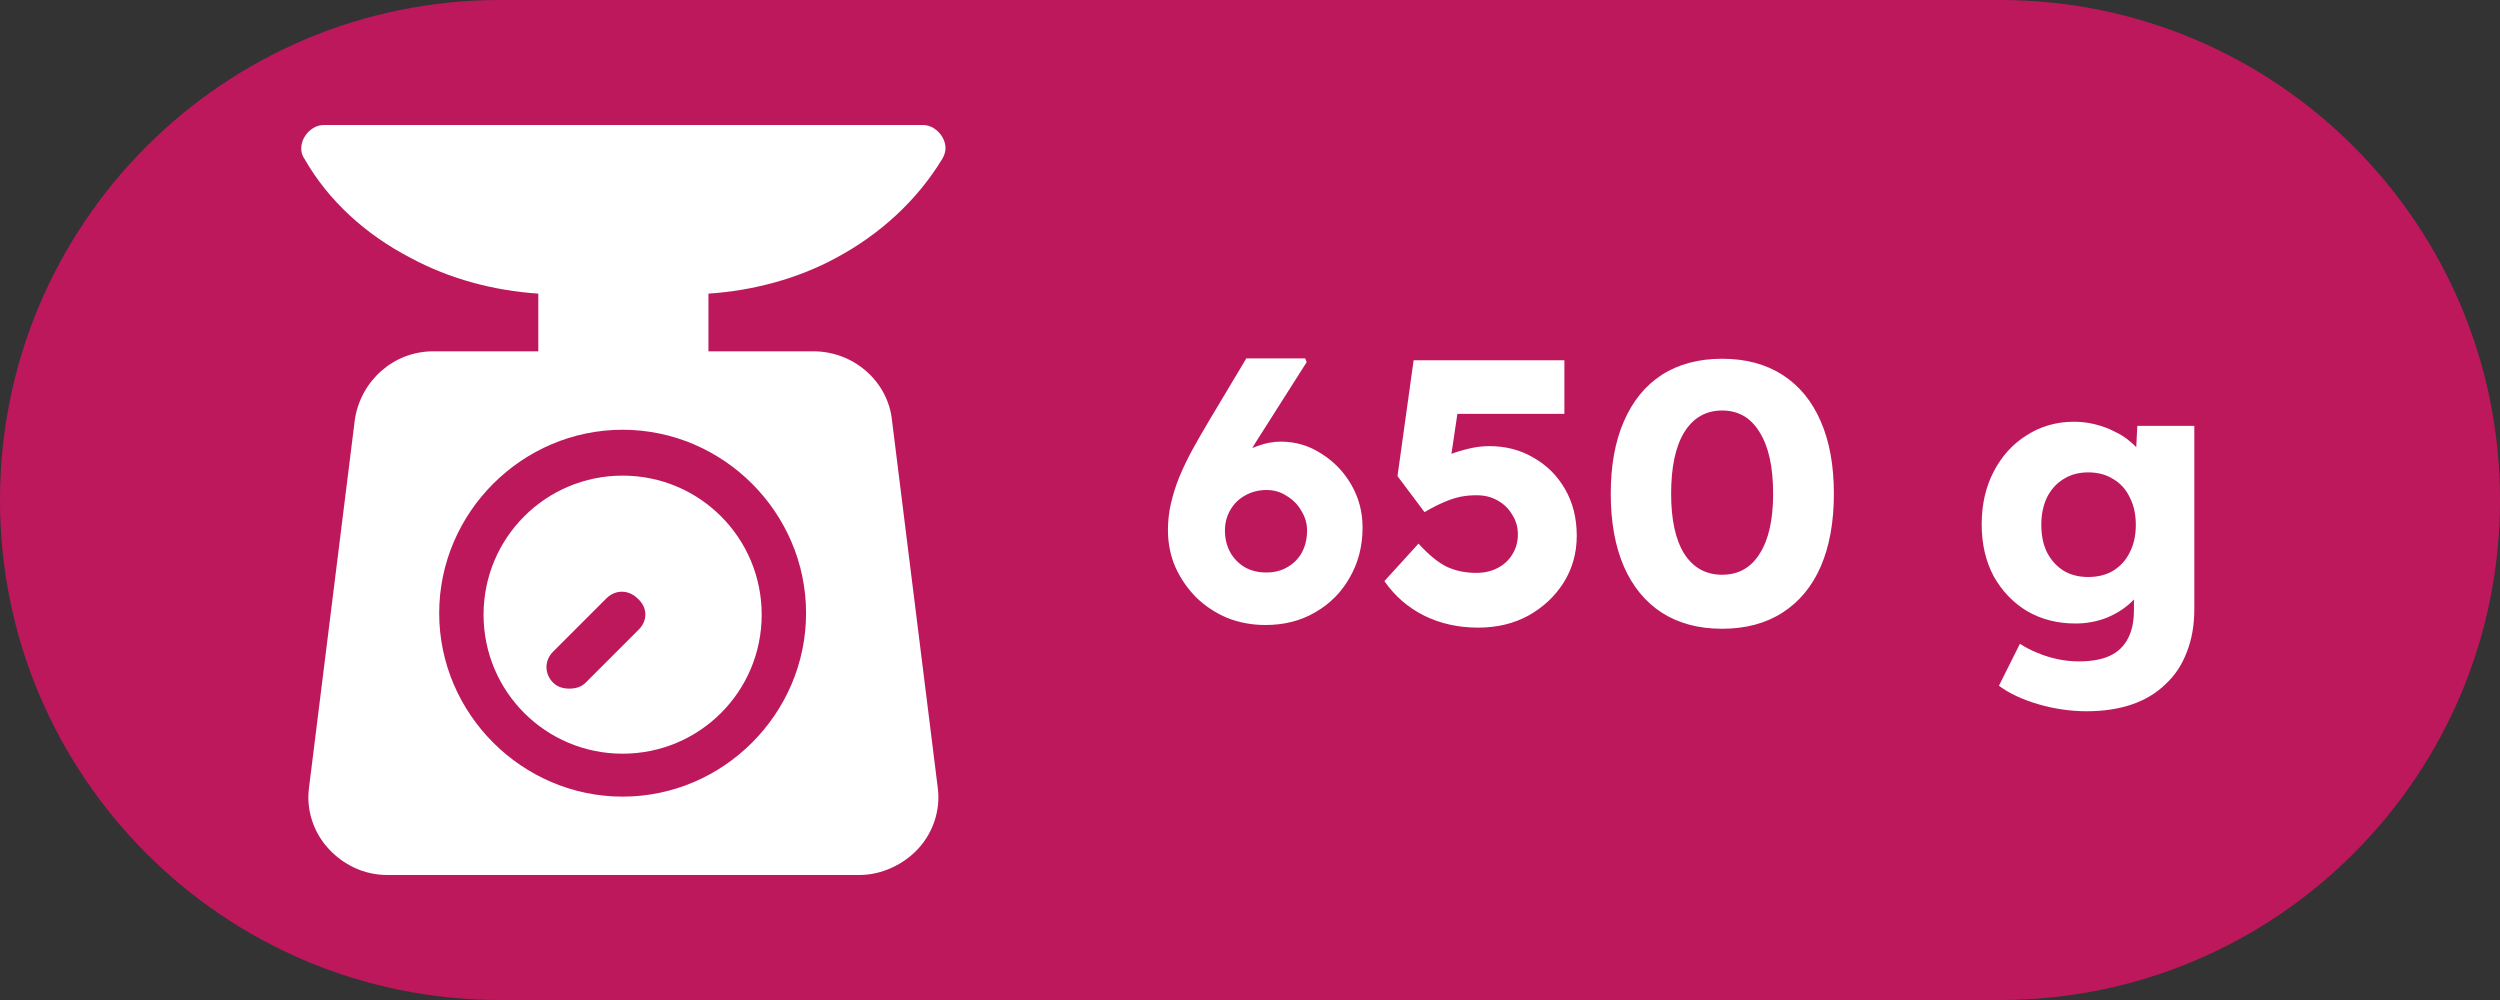 <svg width="40" height="16" viewBox="0 0 40 16" fill="none" xmlns="http://www.w3.org/2000/svg">
<rect x="0" y="0" width="40" height="16" fill="#333333" stroke="none"/>
<path d="M0 8C0 3.582 3.582 0 8 0H32C36.418 0 40 3.582 40 8V8C40 12.418 36.418 16 32 16H8C3.582 16 0 12.418 0 8V8Z" fill="#BE185D"/>
<g clip-path="url(#clip0_208_3572)">
<path d="M13.37 4.13C14.08 3.751 14.672 3.207 15.075 2.544C15.146 2.426 15.146 2.308 15.075 2.189C15.004 2.071 14.885 2 14.767 2H5.181C5.063 2 4.944 2.071 4.873 2.189C4.802 2.308 4.802 2.45 4.873 2.544C5.252 3.207 5.844 3.751 6.577 4.13C7.193 4.462 7.903 4.651 8.613 4.698V5.621H6.932C6.293 5.621 5.773 6.095 5.678 6.71L4.944 12.604C4.897 12.959 5.015 13.314 5.252 13.574C5.489 13.834 5.82 14 6.199 14H13.749C14.104 14 14.459 13.834 14.696 13.574C14.932 13.314 15.051 12.959 15.004 12.604L14.27 6.71C14.199 6.095 13.654 5.621 13.015 5.621H11.335V4.698C12.045 4.651 12.755 4.462 13.37 4.13ZM12.897 9.811C12.897 11.42 11.572 12.746 9.962 12.746C8.353 12.746 7.027 11.42 7.027 9.811C7.027 8.201 8.353 6.876 9.962 6.876C11.572 6.876 12.897 8.201 12.897 9.811Z" fill="white"/>
<path d="M9.962 7.61C8.731 7.61 7.737 8.604 7.737 9.835C7.737 11.065 8.731 12.059 9.962 12.059C11.193 12.059 12.187 11.065 12.187 9.835C12.187 8.604 11.193 7.61 9.962 7.61ZM10.222 10.071L9.37 10.923C9.299 10.994 9.205 11.018 9.11 11.018C9.015 11.018 8.921 10.994 8.85 10.923C8.708 10.781 8.708 10.568 8.85 10.426L9.702 9.574C9.844 9.432 10.057 9.432 10.199 9.574C10.364 9.716 10.364 9.929 10.222 10.071Z" fill="white"/>
</g>
<path d="M20.247 10C20.031 10 19.827 9.962 19.635 9.886C19.447 9.806 19.283 9.698 19.143 9.562C19.003 9.422 18.891 9.26 18.807 9.076C18.727 8.892 18.687 8.694 18.687 8.482C18.687 8.334 18.703 8.192 18.735 8.056C18.767 7.916 18.811 7.776 18.867 7.636C18.927 7.492 18.997 7.346 19.077 7.198C19.161 7.046 19.253 6.886 19.353 6.718L19.941 5.734H20.883L20.907 5.794L20.091 7.078C19.987 7.246 19.897 7.404 19.821 7.552C19.745 7.696 19.677 7.84 19.617 7.984C19.557 8.128 19.497 8.28 19.437 8.44L19.245 8.026C19.285 7.886 19.349 7.758 19.437 7.642C19.525 7.522 19.627 7.42 19.743 7.336C19.863 7.248 19.987 7.182 20.115 7.138C20.243 7.09 20.369 7.066 20.493 7.066C20.729 7.066 20.945 7.13 21.141 7.258C21.341 7.382 21.501 7.548 21.621 7.756C21.741 7.964 21.801 8.192 21.801 8.44C21.801 8.736 21.733 9.002 21.597 9.238C21.465 9.474 21.281 9.66 21.045 9.796C20.813 9.932 20.547 10 20.247 10ZM20.259 9.16C20.387 9.16 20.499 9.132 20.595 9.076C20.695 9.02 20.773 8.942 20.829 8.842C20.885 8.738 20.913 8.62 20.913 8.488C20.913 8.376 20.883 8.272 20.823 8.176C20.767 8.076 20.689 7.996 20.589 7.936C20.493 7.872 20.385 7.84 20.265 7.84C20.137 7.84 20.021 7.87 19.917 7.93C19.817 7.986 19.739 8.064 19.683 8.164C19.627 8.26 19.599 8.368 19.599 8.488C19.599 8.616 19.627 8.732 19.683 8.836C19.739 8.936 19.817 9.016 19.917 9.076C20.017 9.132 20.131 9.16 20.259 9.16ZM23.65 10.042C23.334 10.042 23.046 9.978 22.786 9.85C22.53 9.722 22.318 9.538 22.15 9.298L22.696 8.698C22.86 8.878 23.012 9.002 23.152 9.07C23.292 9.134 23.448 9.166 23.62 9.166C23.748 9.166 23.862 9.14 23.962 9.088C24.062 9.036 24.14 8.964 24.196 8.872C24.256 8.776 24.286 8.67 24.286 8.554C24.286 8.434 24.256 8.328 24.196 8.236C24.14 8.14 24.062 8.064 23.962 8.008C23.866 7.952 23.754 7.924 23.626 7.924C23.534 7.924 23.448 7.932 23.368 7.948C23.288 7.964 23.202 7.992 23.11 8.032C23.022 8.068 22.916 8.122 22.792 8.194L22.36 7.618L22.618 5.764H25.03V6.622H23.104L23.368 6.286L23.17 7.618L22.81 7.498C22.886 7.43 22.978 7.37 23.086 7.318C23.198 7.266 23.318 7.224 23.446 7.192C23.574 7.156 23.702 7.138 23.83 7.138C24.094 7.138 24.33 7.2 24.538 7.324C24.75 7.444 24.918 7.612 25.042 7.828C25.166 8.044 25.228 8.292 25.228 8.572C25.228 8.848 25.158 9.098 25.018 9.322C24.878 9.542 24.69 9.718 24.454 9.85C24.218 9.978 23.95 10.042 23.65 10.042ZM27.554 10.06C27.178 10.06 26.856 9.974 26.588 9.802C26.324 9.63 26.122 9.384 25.982 9.064C25.842 8.74 25.772 8.352 25.772 7.9C25.772 7.448 25.842 7.062 25.982 6.742C26.122 6.418 26.324 6.17 26.588 5.998C26.856 5.826 27.178 5.74 27.554 5.74C27.93 5.74 28.252 5.826 28.52 5.998C28.788 6.17 28.992 6.418 29.132 6.742C29.272 7.062 29.342 7.448 29.342 7.9C29.342 8.352 29.272 8.74 29.132 9.064C28.992 9.384 28.788 9.63 28.52 9.802C28.252 9.974 27.93 10.06 27.554 10.06ZM27.554 9.196C27.814 9.196 28.014 9.084 28.154 8.86C28.298 8.636 28.37 8.316 28.37 7.9C28.37 7.472 28.298 7.144 28.154 6.916C28.014 6.684 27.814 6.568 27.554 6.568C27.294 6.568 27.092 6.684 26.948 6.916C26.808 7.144 26.738 7.472 26.738 7.9C26.738 8.316 26.808 8.636 26.948 8.86C27.092 9.084 27.294 9.196 27.554 9.196ZM33.387 11.38C33.127 11.38 32.867 11.342 32.607 11.266C32.351 11.19 32.143 11.092 31.983 10.972L32.319 10.3C32.403 10.356 32.495 10.404 32.595 10.444C32.699 10.488 32.807 10.522 32.919 10.546C33.031 10.57 33.145 10.582 33.261 10.582C33.465 10.582 33.631 10.552 33.759 10.492C33.887 10.432 33.983 10.34 34.047 10.216C34.111 10.096 34.143 9.944 34.143 9.76V9.226L34.329 9.256C34.301 9.388 34.231 9.508 34.119 9.616C34.011 9.724 33.877 9.812 33.717 9.88C33.557 9.944 33.387 9.976 33.207 9.976C32.919 9.976 32.661 9.91 32.433 9.778C32.209 9.642 32.031 9.456 31.899 9.22C31.771 8.98 31.707 8.704 31.707 8.392C31.707 8.072 31.771 7.79 31.899 7.546C32.027 7.298 32.203 7.104 32.427 6.964C32.651 6.82 32.903 6.748 33.183 6.748C33.303 6.748 33.417 6.762 33.525 6.79C33.637 6.818 33.739 6.856 33.831 6.904C33.927 6.948 34.011 7.002 34.083 7.066C34.159 7.126 34.219 7.192 34.263 7.264C34.311 7.336 34.343 7.41 34.359 7.486L34.161 7.534L34.197 6.814H35.109V9.742C35.109 10.002 35.069 10.232 34.989 10.432C34.913 10.636 34.799 10.808 34.647 10.948C34.499 11.092 34.319 11.2 34.107 11.272C33.895 11.344 33.655 11.38 33.387 11.38ZM33.411 9.232C33.567 9.232 33.701 9.198 33.813 9.13C33.929 9.058 34.017 8.96 34.077 8.836C34.141 8.712 34.173 8.566 34.173 8.398C34.173 8.23 34.141 8.084 34.077 7.96C34.017 7.832 33.929 7.734 33.813 7.666C33.701 7.594 33.567 7.558 33.411 7.558C33.259 7.558 33.127 7.594 33.015 7.666C32.903 7.734 32.815 7.832 32.751 7.96C32.691 8.084 32.661 8.23 32.661 8.398C32.661 8.566 32.691 8.712 32.751 8.836C32.815 8.96 32.903 9.058 33.015 9.13C33.127 9.198 33.259 9.232 33.411 9.232Z" fill="white"/>
<defs>
<clipPath id="clip0_208_3572">
<rect width="12" height="12" fill="white" transform="translate(4 2)"/>
</clipPath>
</defs>
</svg>
